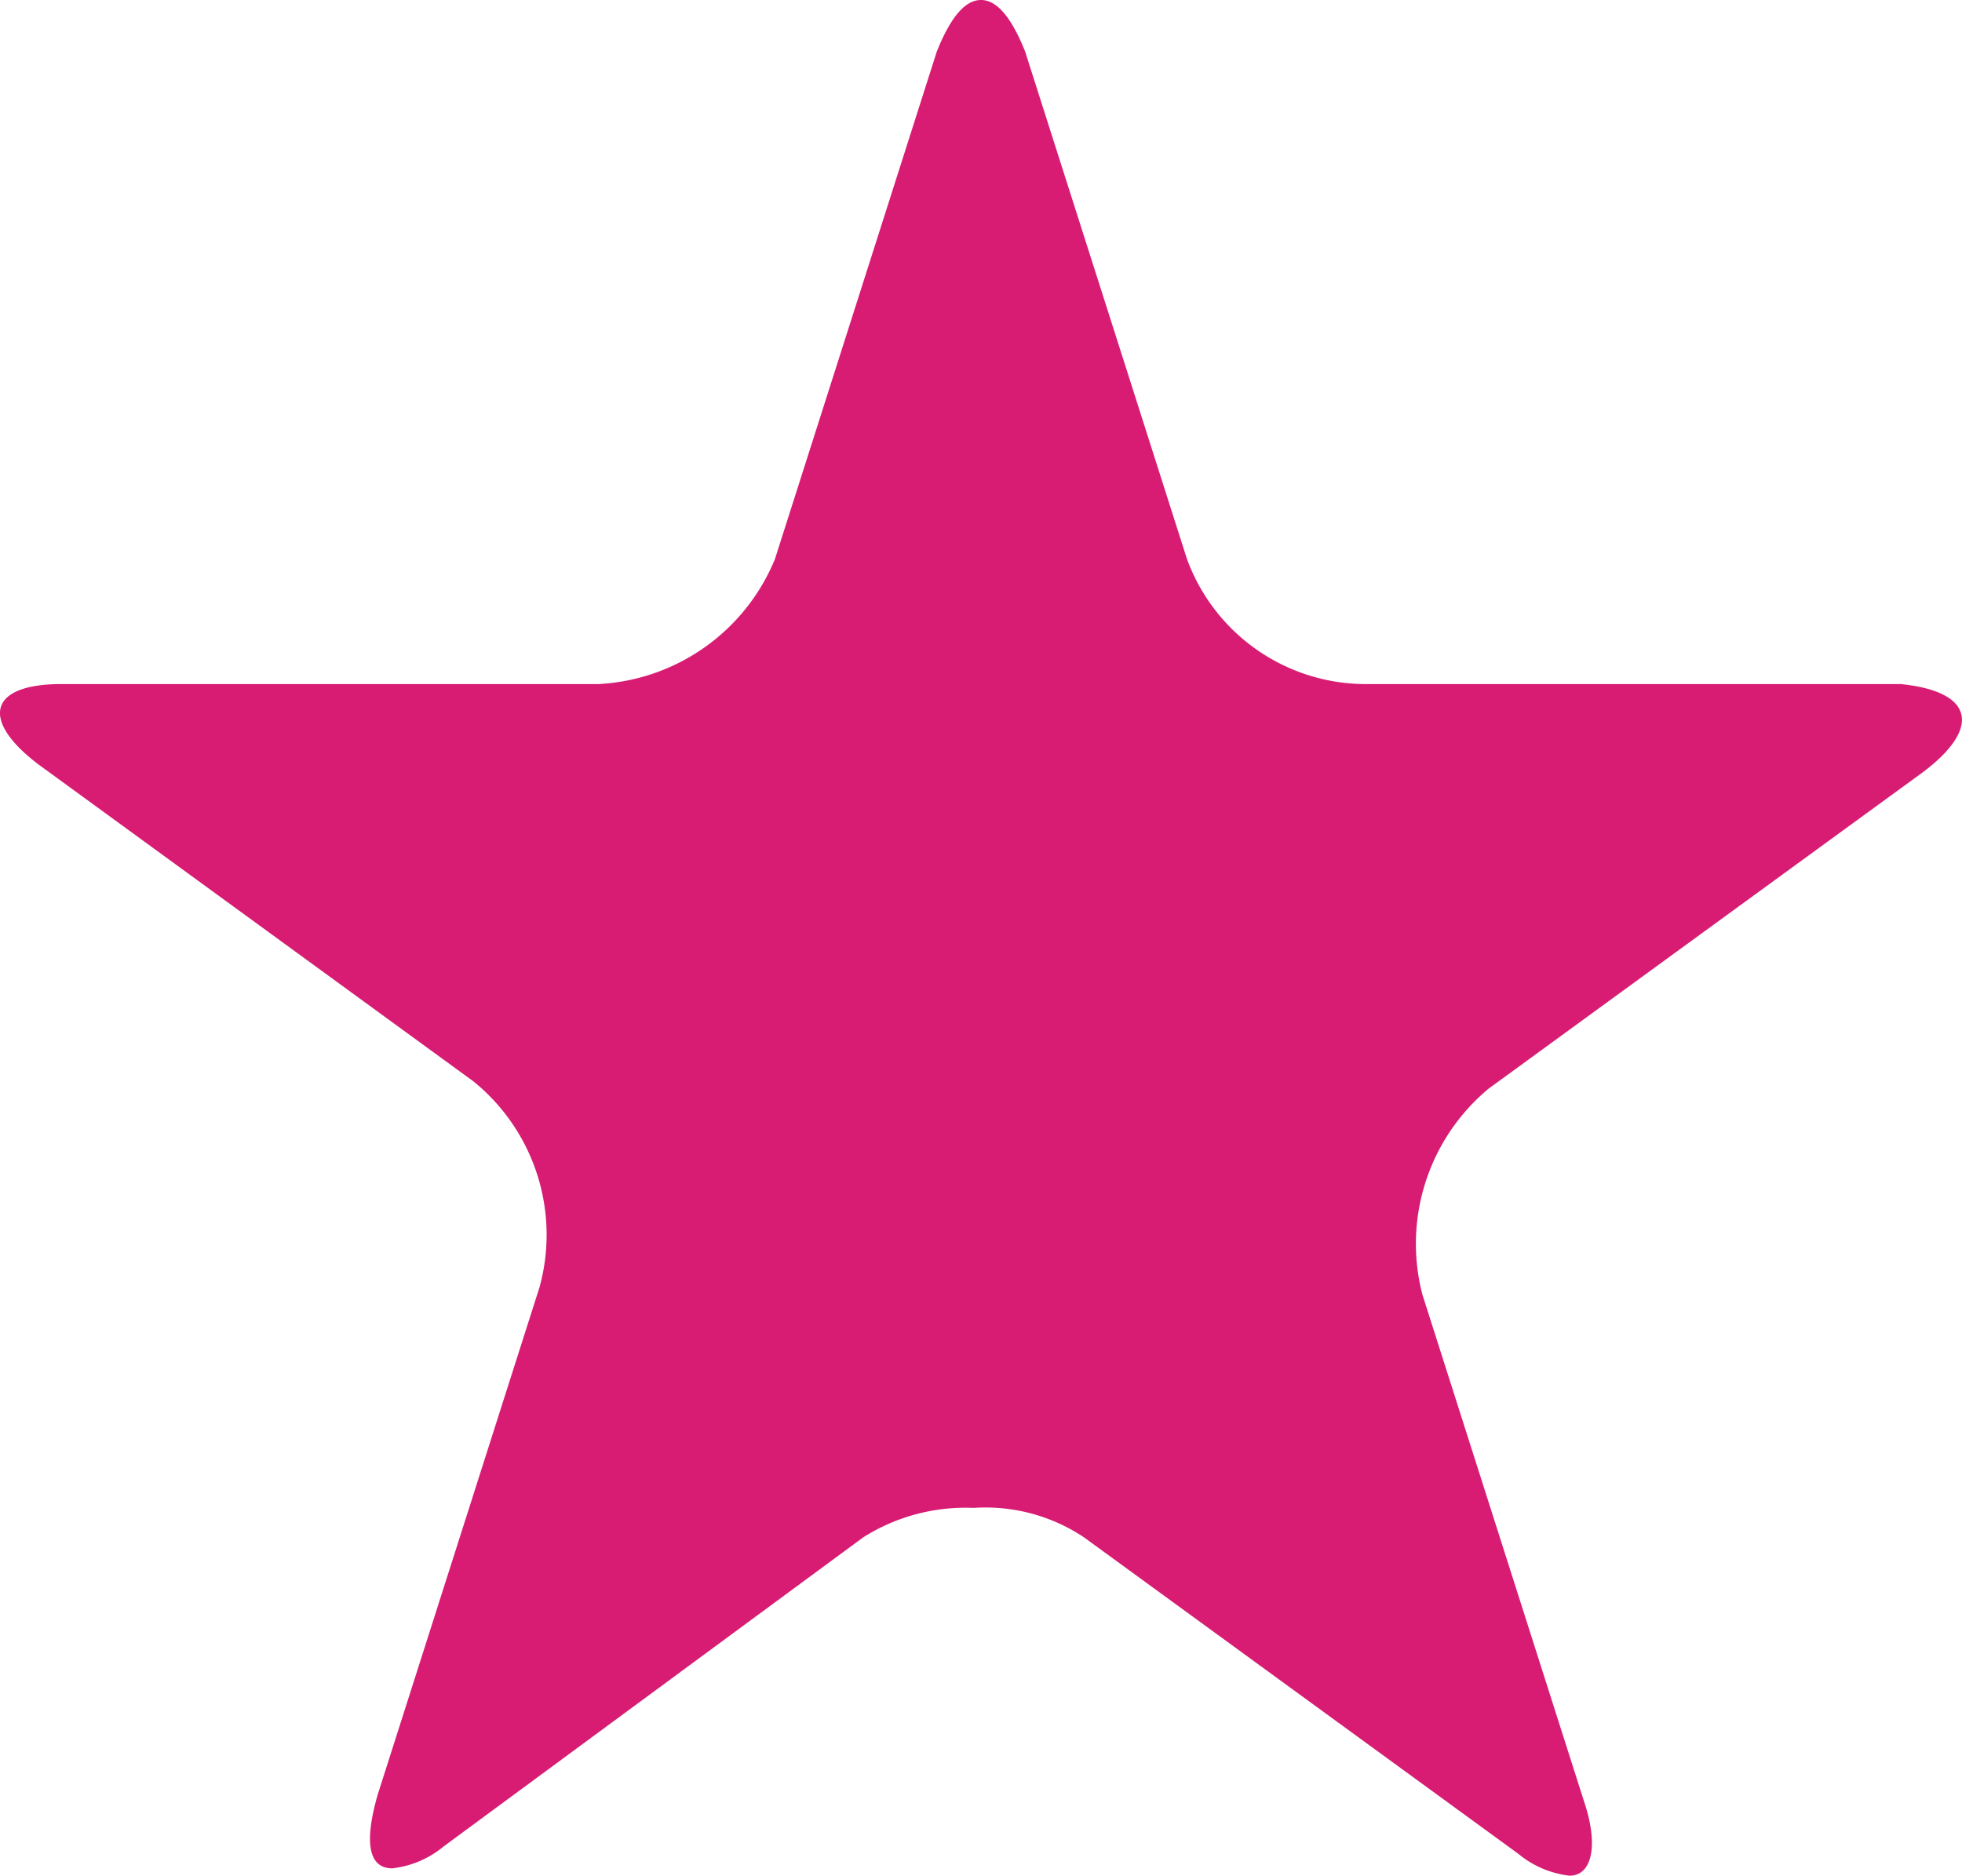 <svg xmlns="http://www.w3.org/2000/svg" width="26.667" height="25.5" viewBox="0 0 26.667 25.5"><defs><style>.a{fill:#d81c73;}</style></defs><path class="a" d="M1103.637,1097.75l-5.9,4.3a2.744,2.744,0,0,0-.9,2.8l2.2,6.9c.2.6.1,1-.2,1a1.329,1.329,0,0,1-.7-.3l-5.9-4.3a2.41,2.41,0,0,0-1.5-.4,2.6,2.6,0,0,0-1.5.4l-5.7,4.2a1.329,1.329,0,0,1-.7.3c-.3,0-.4-.3-.2-1l2.2-6.9a2.684,2.684,0,0,0-.9-2.8l-5.9-4.3c-.8-.6-.7-1.1.3-1.1h7.3a2.745,2.745,0,0,0,2.4-1.7l2.2-6.9c.2-.5.4-.7.6-.7s.4.2.6.7l2.2,6.9a2.591,2.591,0,0,0,2.4,1.7h7.3C1104.337,1096.65,1104.437,1097.15,1103.637,1097.75Z" transform="translate(-1077.504 -1087.25)"/></svg>